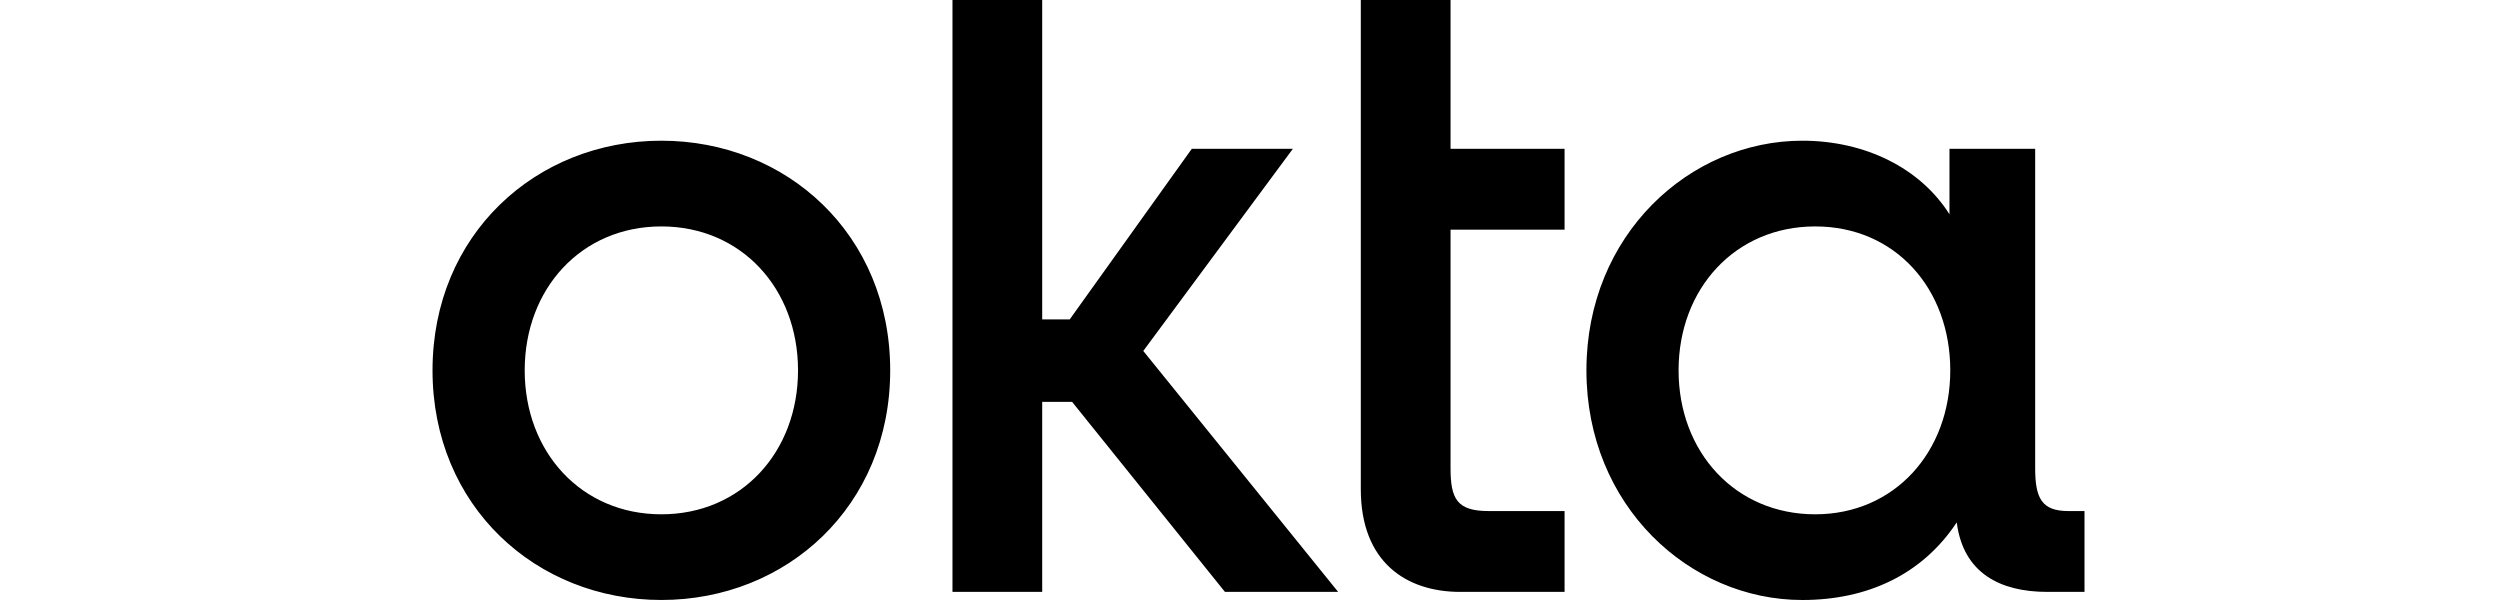 <svg width="100" viewBox="0 0 67 24" fill="none" xmlns="http://www.w3.org/2000/svg">
<path d="M56.109 20.572C52.907 20.572 50.643 18.081 50.643 14.815C50.643 11.548 52.907 9.057 56.109 9.057C59.312 9.057 61.511 11.548 61.511 14.815C61.511 18.081 59.279 20.572 56.109 20.572ZM55.592 24C58.179 24 60.379 22.997 61.77 20.895C62.028 22.933 63.516 23.676 65.392 23.676H66.88V20.442H66.233C65.166 20.442 64.907 19.924 64.907 18.728V5.952H61.479V8.572C60.314 6.728 58.115 5.628 55.592 5.628C51.096 5.628 46.957 9.381 46.957 14.814C46.957 20.247 51.096 24 55.592 24ZM37.932 19.569C37.932 22.48 39.743 23.676 41.91 23.676H46.083V20.442H43.042C41.781 20.442 41.522 19.956 41.522 18.728V9.186H46.083V5.952H41.522V0H37.932V19.569ZM21.599 23.676H25.188V16.076H26.385L32.498 23.676H37.026L29.231 14.038L35.215 5.952H31.172L26.288 12.777H25.188V0.001H21.599V23.676ZM9.954 5.628C4.941 5.628 0.801 9.381 0.801 14.814C0.801 20.247 4.941 23.999 9.954 23.999C14.968 23.999 19.108 20.247 19.108 14.814C19.108 9.381 14.968 5.628 9.954 5.628ZM9.954 20.572C6.752 20.572 4.488 18.081 4.488 14.815C4.488 11.548 6.752 9.057 9.954 9.057C13.157 9.057 15.421 11.548 15.421 14.815C15.421 18.081 13.157 20.572 9.954 20.572Z" fill="black"/>
</svg>
